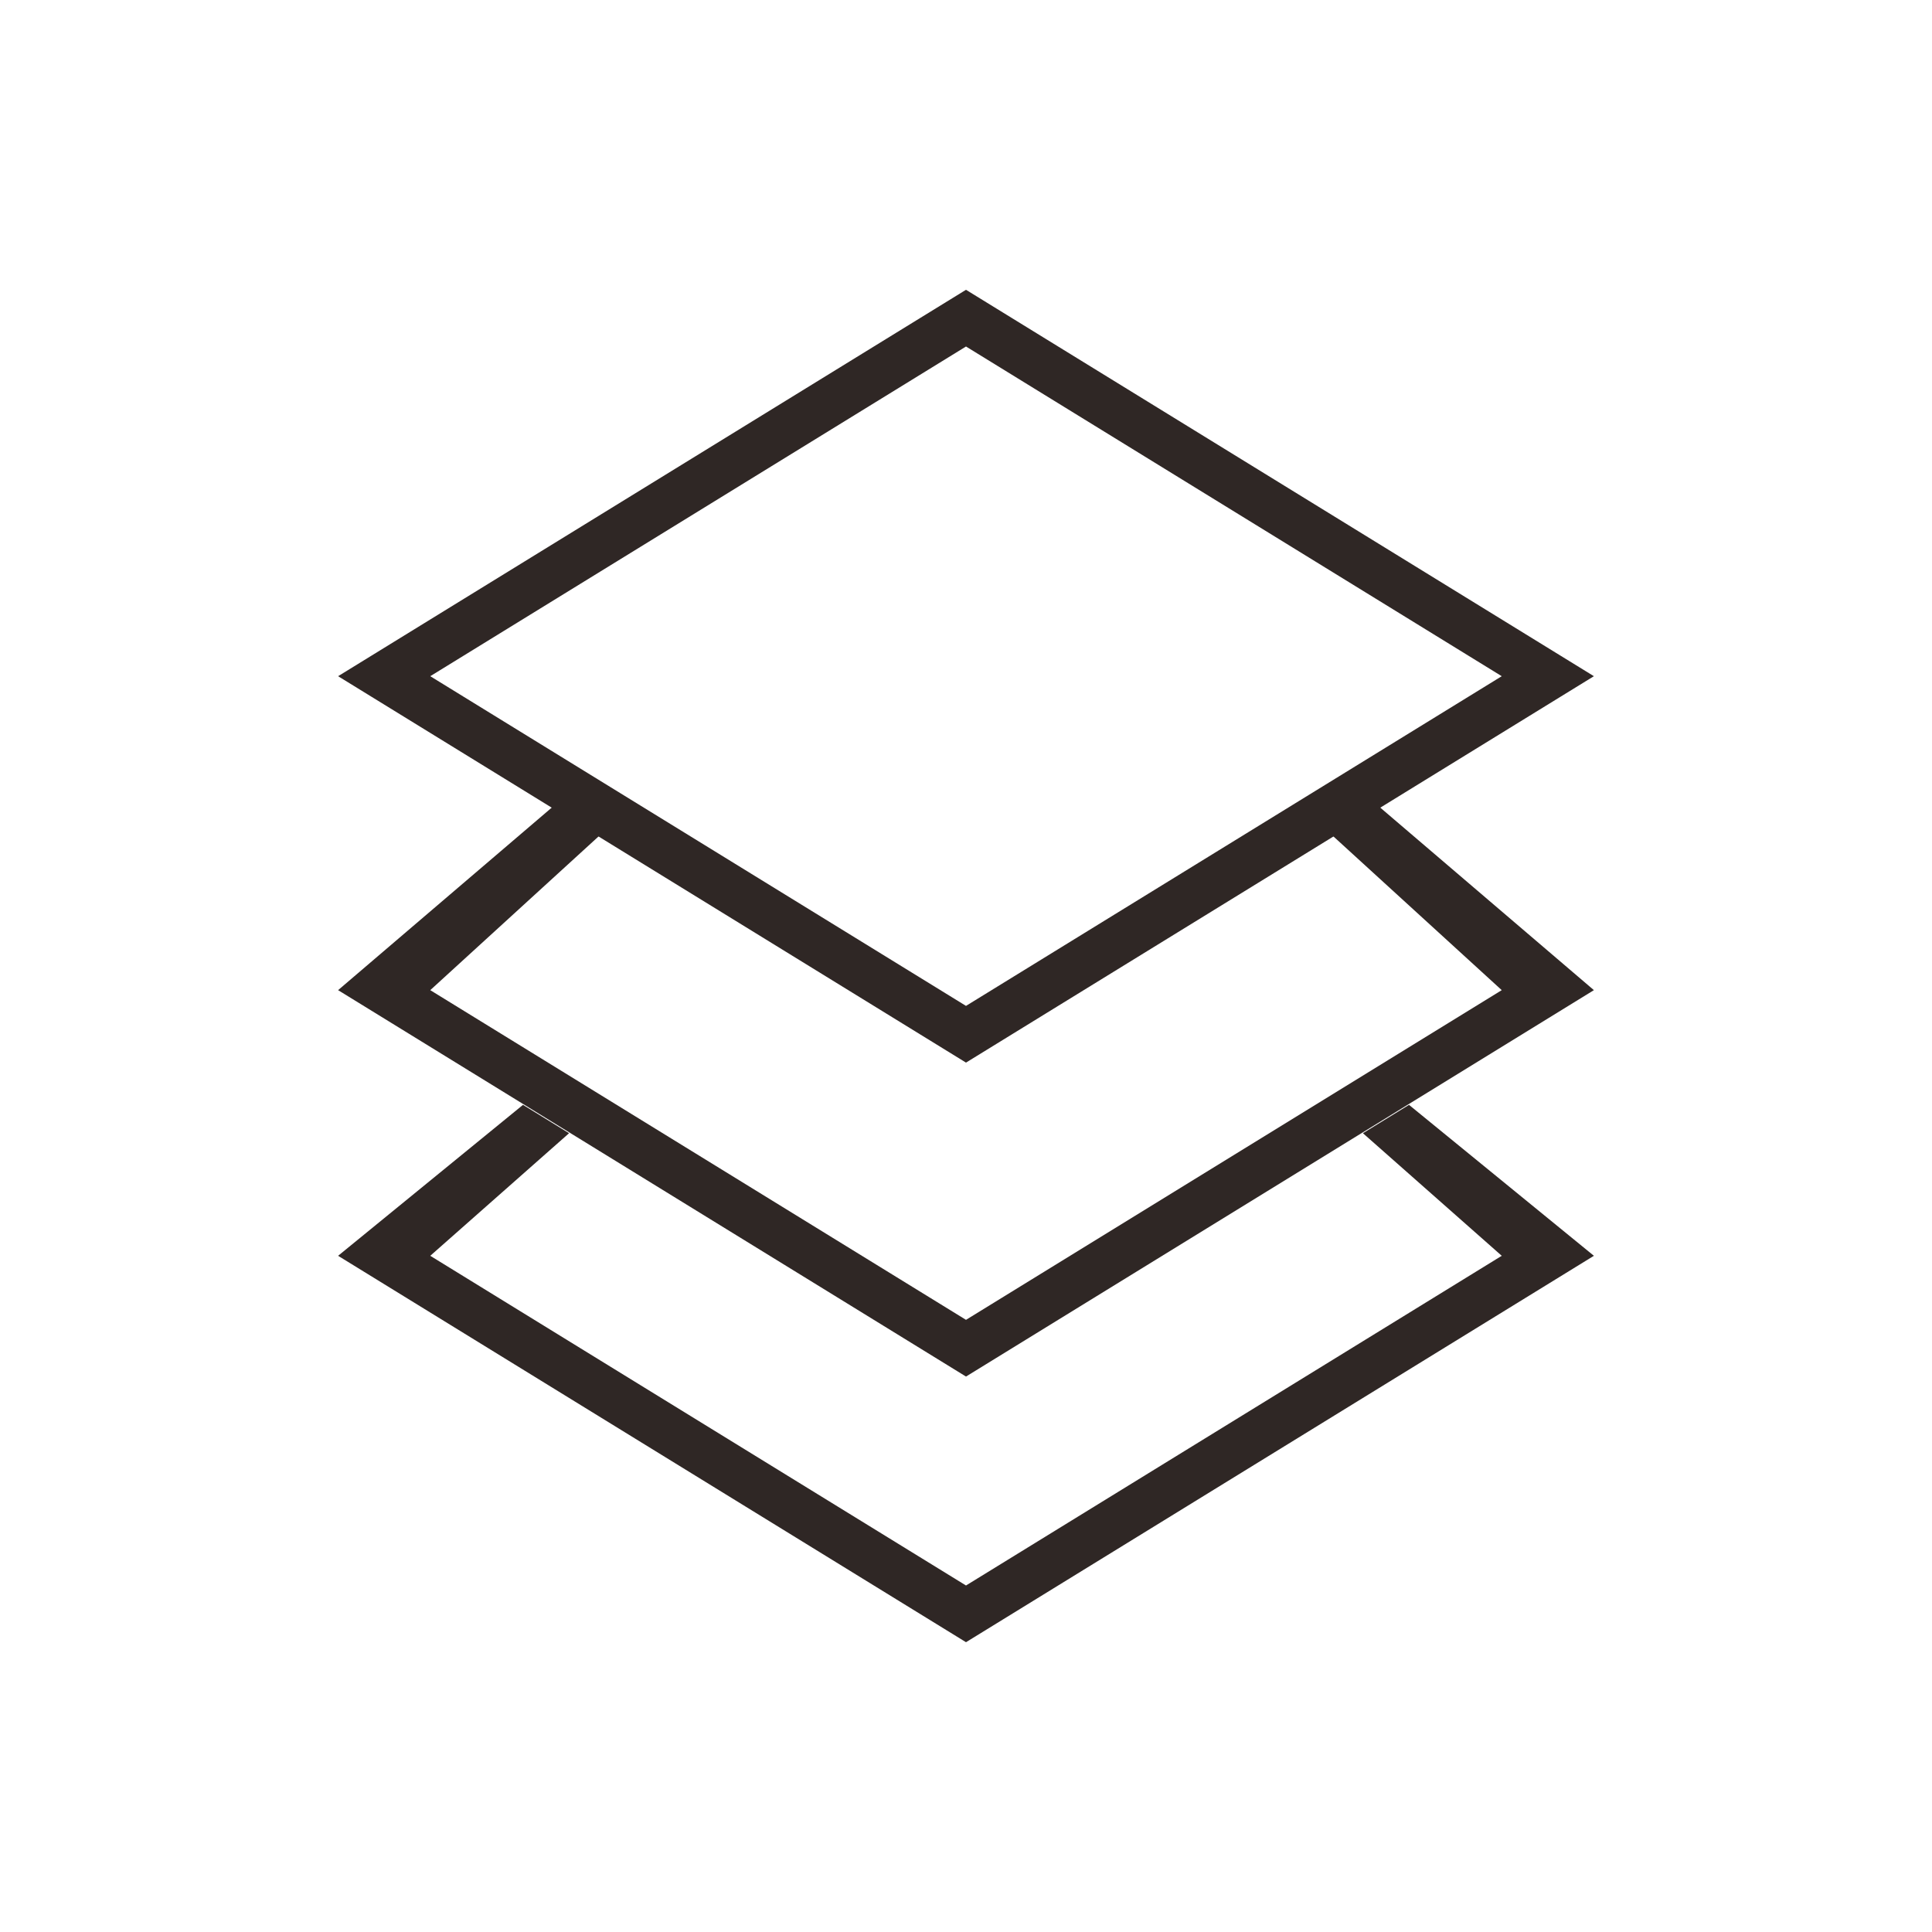 <?xml version="1.0" encoding="UTF-8"?>
<svg width="40px" height="40px" viewBox="0 0 40 40" version="1.1" xmlns="http://www.w3.org/2000/svg" xmlns:xlink="http://www.w3.org/1999/xlink">
    <!-- Generator: Sketch 49.3 (51167) - http://www.bohemiancoding.com/sketch -->
    <title>云监控/YJK_GN_bjmbgl</title>
    <desc>Created with Sketch.</desc>
    <defs></defs>
    <g id="详情页" stroke="none" stroke-width="1" fill="none" fill-rule="evenodd">
        <g id="云监控" transform="translate(-788, -1190)">
            <g id="Group-3" transform="translate(210, 1190)">
                <g id="Group-4" transform="translate(578, 0)">
                    <g id="报警模版" transform="translate(7, 6)">
                        <path d="M13,0.587 L0.954,8 L13,15.413 L25.046,8 L13,0.587 Z" id="Rectangle-17" stroke="#2F2725"></path>
                        <polygon id="Rectangle-17---Rectangle-17-Copy" fill="#2F2725" points="21.172 10.375 23.831 12.647 26 14.5 13 22.5 0 14.5 4.828 10.375 5.782 10.962 1.908 14.5 13 21.326 24.092 14.5 20.218 10.962"></polygon>
                        <polygon id="Rectangle-17---Rectangle-17-Copy-2" fill="#2F2725" points="1.908 20 13 26.826 24.092 20 21.218 17.462 22.172 16.875 26 20 13 28 0 20 3.828 16.875 4.782 17.462"></polygon>
                    </g>
                </g>
            </g>
        </g>
    </g>
</svg>